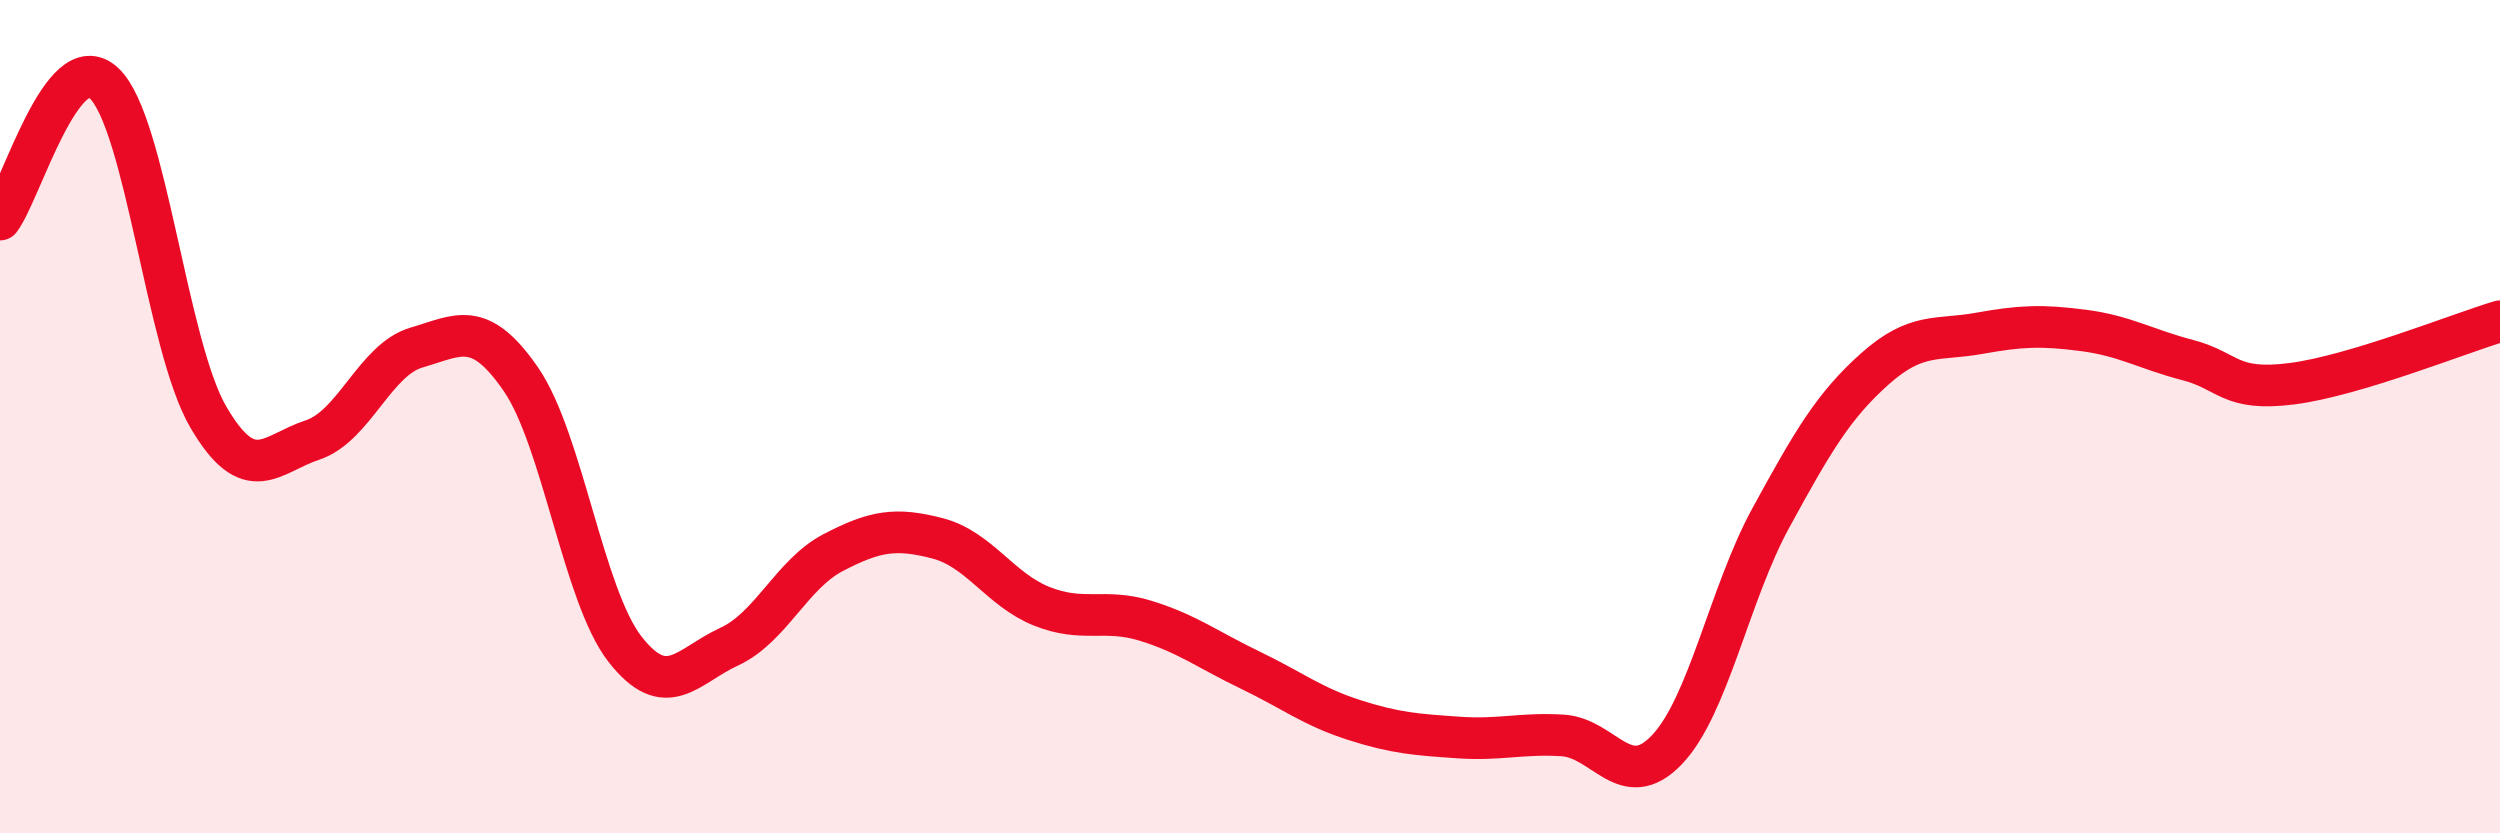 
    <svg width="60" height="20" viewBox="0 0 60 20" xmlns="http://www.w3.org/2000/svg">
      <path
        d="M 0,5.27 C 0.5,4.62 1.5,1.05 2.5,2 C 3.5,2.95 4,8.3 5,10.01 C 6,11.72 6.5,10.89 7.5,10.56 C 8.5,10.23 9,8.63 10,8.34 C 11,8.05 11.5,7.65 12.5,9.1 C 13.5,10.55 14,14.3 15,15.58 C 16,16.86 16.5,15.98 17.5,15.52 C 18.5,15.06 19,13.78 20,13.26 C 21,12.74 21.5,12.66 22.5,12.92 C 23.5,13.18 24,14.15 25,14.55 C 26,14.95 26.5,14.59 27.5,14.9 C 28.5,15.21 29,15.6 30,16.08 C 31,16.56 31.5,16.96 32.5,17.28 C 33.5,17.6 34,17.63 35,17.7 C 36,17.77 36.5,17.59 37.5,17.65 C 38.5,17.71 39,19.04 40,18 C 41,16.96 41.5,14.26 42.5,12.43 C 43.5,10.6 44,9.74 45,8.85 C 46,7.96 46.5,8.18 47.5,8 C 48.5,7.82 49,7.8 50,7.93 C 51,8.06 51.5,8.38 52.5,8.64 C 53.5,8.9 53.5,9.4 55,9.21 C 56.5,9.02 59,8.01 60,7.71L60 20L0 20Z"
        fill="#EB0A25"
        opacity="0.1"
        stroke-linecap="round"
        stroke-linejoin="round"
      />
      <path
        d="M 0,5.27 C 0.5,4.62 1.5,1.05 2.5,2 C 3.5,2.95 4,8.3 5,10.01 C 6,11.72 6.5,10.89 7.5,10.56 C 8.5,10.23 9,8.63 10,8.34 C 11,8.05 11.5,7.65 12.5,9.1 C 13.5,10.55 14,14.3 15,15.58 C 16,16.86 16.5,15.98 17.5,15.52 C 18.5,15.06 19,13.78 20,13.26 C 21,12.74 21.5,12.66 22.5,12.92 C 23.5,13.18 24,14.15 25,14.55 C 26,14.95 26.5,14.59 27.5,14.9 C 28.5,15.21 29,15.6 30,16.08 C 31,16.56 31.5,16.96 32.5,17.28 C 33.5,17.6 34,17.63 35,17.7 C 36,17.77 36.5,17.59 37.5,17.65 C 38.5,17.71 39,19.04 40,18 C 41,16.96 41.5,14.26 42.5,12.43 C 43.5,10.6 44,9.74 45,8.85 C 46,7.96 46.5,8.18 47.5,8 C 48.5,7.82 49,7.8 50,7.93 C 51,8.06 51.5,8.38 52.5,8.64 C 53.5,8.9 53.5,9.4 55,9.21 C 56.5,9.02 59,8.01 60,7.71"
        stroke="#EB0A25"
        stroke-width="1"
        fill="none"
        stroke-linecap="round"
        stroke-linejoin="round"
      />
    </svg>
  
